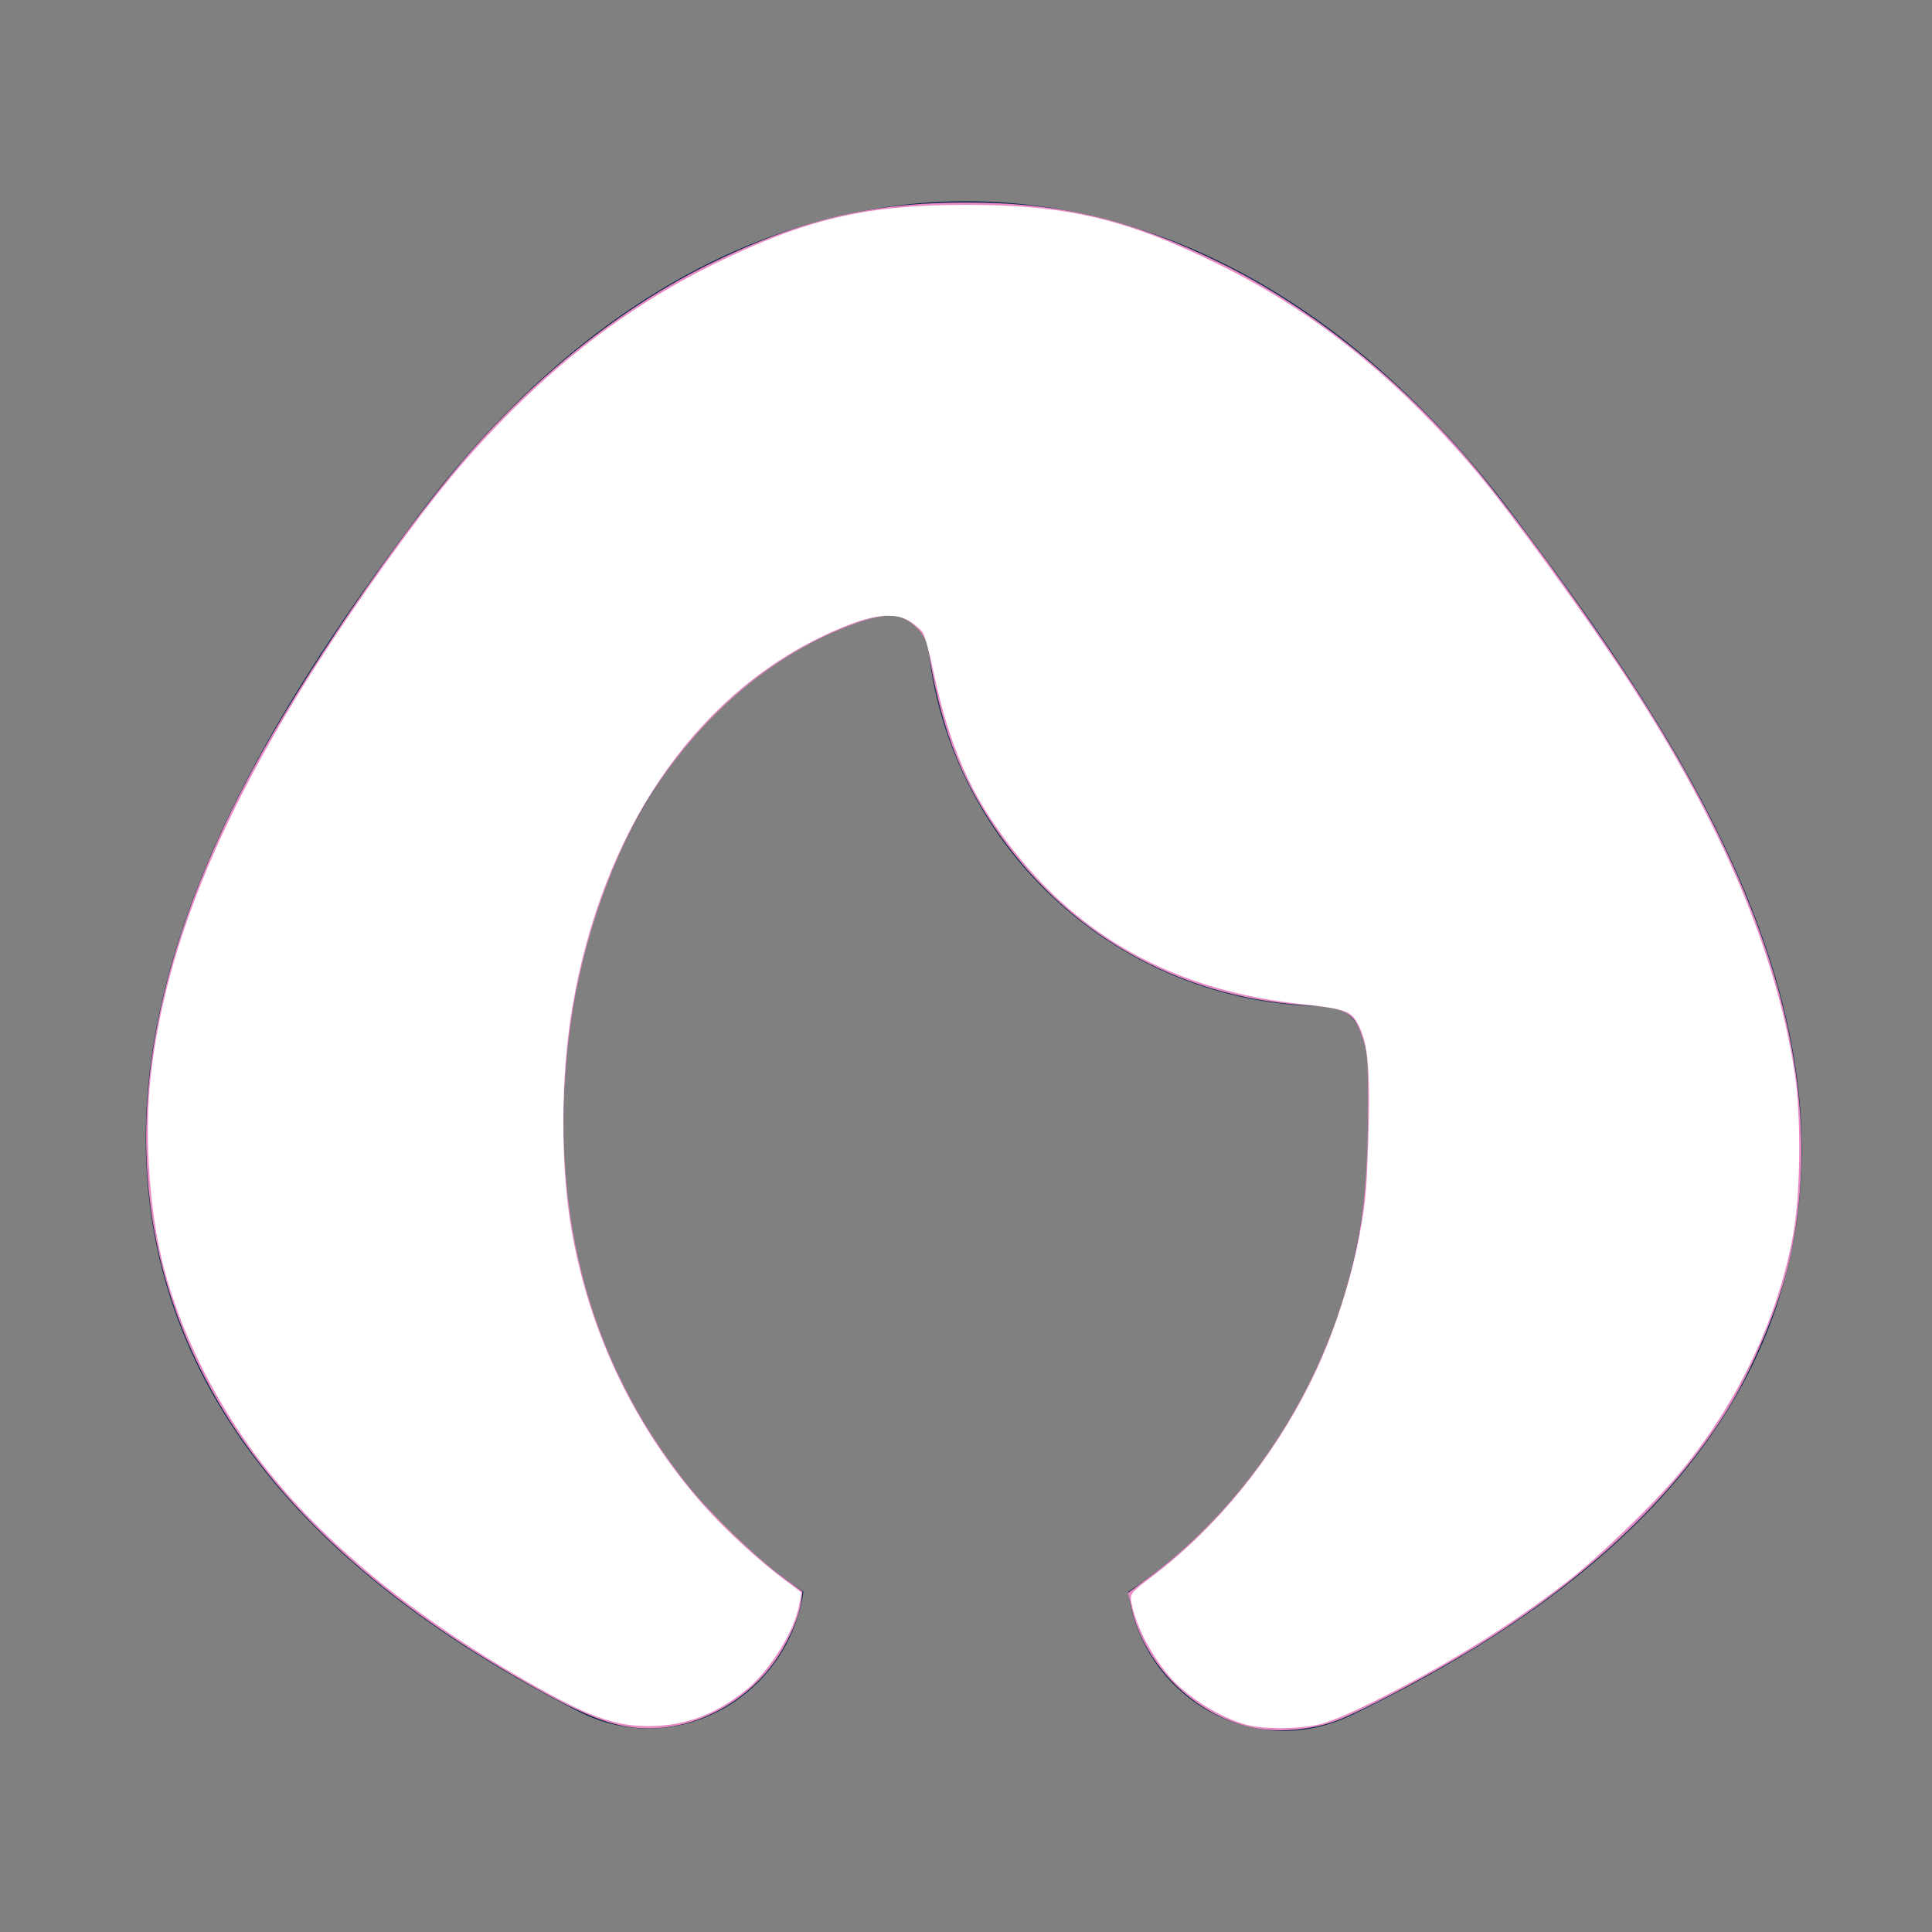 <svg xmlns:inkscape="http://www.inkscape.org/namespaces/inkscape" xmlns:sodipodi="http://sodipodi.sourceforge.net/DTD/sodipodi-0.dtd" xmlns="http://www.w3.org/2000/svg" xmlns:svg="http://www.w3.org/2000/svg" xmlns:rdf="http://www.w3.org/1999/02/22-rdf-syntax-ns#" xmlns:cc="http://creativecommons.org/ns#" xmlns:dc="http://purl.org/dc/elements/1.1/" width="800px" height="800px" viewBox="0 0 24 24" id="svg1" sodipodi:docname="hair-white.svg" inkscape:version="1.4 (86a8ad7, 2024-10-11)"><rect x="0" y="0" width="24" height="24" fill="#808080" stroke="none"/><defs id="defs1"></defs><title id="title1">hair_2_fill</title><g id="&#x9875;&#x9762;-1" stroke="none" stroke-width="1" fill="none" fill-rule="evenodd"><g id="Part" transform="translate(-288, -48)" fill-rule="nonzero"><g id="hair_2_fill" transform="translate(288, 48)"><path d="M24,0 L24,24 L0,24 L0,0 L24,0 Z M12.593,23.258 L12.582,23.26 L12.511,23.295 L12.492,23.299 L12.492,23.299 L12.477,23.295 L12.406,23.26 C12.396,23.256 12.387,23.259 12.382,23.265 L12.378,23.276 L12.361,23.703 L12.366,23.723 L12.377,23.736 L12.48,23.81 L12.495,23.814 L12.495,23.814 L12.507,23.81 L12.611,23.736 L12.623,23.72 L12.623,23.72 L12.627,23.703 L12.61,23.276 C12.608,23.266 12.601,23.259 12.593,23.258 L12.593,23.258 Z M12.858,23.145 L12.845,23.147 L12.66,23.24 L12.65,23.25 L12.65,23.25 L12.647,23.261 L12.665,23.691 L12.67,23.703 L12.67,23.703 L12.678,23.71 L12.879,23.803 C12.891,23.807 12.902,23.803 12.908,23.795 L12.912,23.781 L12.878,23.167 C12.875,23.155 12.867,23.147 12.858,23.145 L12.858,23.145 Z M12.143,23.147 C12.133,23.142 12.122,23.145 12.116,23.153 L12.11,23.167 L12.076,23.781 C12.075,23.793 12.083,23.802 12.093,23.805 L12.108,23.803 L12.309,23.71 L12.319,23.702 L12.319,23.702 L12.323,23.691 L12.34,23.261 L12.337,23.249 L12.337,23.249 L12.328,23.24 L12.143,23.147 Z" id="MingCute" fill-rule="nonzero"></path><path d="M18.8,6.4 C16.916,3.888 14.521,2.5 12,2.5 C9.479,2.5 7.084,3.888 5.2,6.4 C3.783,8.289 2.074,10.841 1.838,13.524 C1.717,14.908 1.985,16.325 2.857,17.673 C3.718,19.006 5.125,20.205 7.172,21.253 C8.431,21.899 9.803,21.034 9.981,19.771 C9.577,19.502 9.181,19.165 8.819,18.77 C7.806,17.665 7,16.047 7,14 C7,10.572 8.77,8.265 10.899,7.656 C11.181,7.576 11.499,7.788 11.533,8.08 C11.818,10.552 13.907,12.475 16.45,12.5 C17.124,12.506 17,13.561 17,14 C17,16.047 16.194,17.665 15.181,18.77 C14.818,19.166 14.42,19.504 14.016,19.773 C14.176,21.041 15.534,21.912 16.794,21.304 C18.959,20.26 20.438,19.061 21.332,17.719 C22.239,16.357 22.495,14.922 22.339,13.525 C22.039,10.834 20.201,8.268 18.8,6.4 Z" id="&#x8DEF;&#x5F84;" fill="#09244B"></path></g></g></g><path style="fill:#e88bc2;stroke:#e88bc2;stroke-width:0.982" d="m 518.191,714.791 c -23.362,-5.323 -43.72,-25.549 -49.152,-48.836 l -1.431,-6.134 9.344,-7.023 c 36.716,-27.598 65.594,-69.176 79.553,-114.54 7.631,-24.8 10.255,-44.151 10.415,-76.795 0.103,-21.024 -0.127,-25.084 -1.709,-30.214 -3.816,-12.369 -6.977,-14.358 -24.659,-15.511 -53.13,-3.465 -99.228,-29.981 -128.78,-74.077 -14.444,-21.553 -22.129,-42.449 -27.133,-73.777 -0.717,-4.488 -5.11,-9.775 -10.083,-12.135 -5.117,-2.428 -11.749,-1.504 -24.234,3.378 -31.282,12.231 -59.123,35.851 -80.162,68.01 -16.338,24.973 -29.404,61.664 -34.248,96.172 -10.384,73.972 6.248,139.484 48.838,192.371 9.782,12.147 26.791,28.615 38.417,37.195 l 8.612,6.356 -0.571,4.248 c -0.905,6.728 -6.082,17.95 -11.746,25.462 -12.224,16.211 -31.674,26.265 -50.811,26.265 -14.212,0 -26.862,-4.966 -56.01,-21.986 C 149.921,656.599 107.363,614.861 83.3,566.375 47.542,494.328 54.787,412.299 105.187,318.546 125.938,279.944 164.468,223.355 191.807,191.326 221.605,156.416 257.99,127.421 294.424,109.551 331.5,91.366 360.901,84.347 400,84.347 c 39.099,0 68.5,7.019 105.576,25.204 37.159,18.226 74.875,48.578 104.695,84.254 15.906,19.03 41.737,54.278 61.023,83.27 62.714,94.278 85.182,173.817 69.165,244.857 -4.202,18.638 -15.259,45.015 -26.181,62.454 -22.593,36.075 -58.37,69.531 -104.76,97.965 -19.5,11.952 -47.854,26.81 -57.522,30.142 -10.442,3.599 -24.037,4.523 -33.806,2.297 z" id="path1" transform="scale(0.03)"></path><path style="fill:#ffffff;stroke:#ffffff;stroke-width:0.982" d="m 516.257,713.716 c -11.288,-3.04 -25.186,-11.93 -32.384,-20.715 -7.454,-9.097 -13.266,-20.597 -14.859,-29.402 -0.642,-3.55 -0.609,-3.59 8.895,-10.828 26.36,-20.075 49.508,-48.571 65.263,-80.343 12.884,-25.982 22.189,-59.994 23.307,-85.192 1.749,-39.436 1.071,-53.267 -3.04,-62.012 -3.324,-7.072 -5.215,-7.834 -24.654,-9.946 -56.155,-6.101 -97.59,-30.749 -127.843,-76.049 -11.051,-16.547 -18.655,-35.943 -23.811,-60.74 -1.643,-7.9 -3.721,-15.483 -4.617,-16.852 -0.897,-1.368 -3.54,-3.607 -5.874,-4.975 -7.357,-4.312 -18.037,-2.407 -36.615,6.53 -53.697,25.832 -91.28,81.697 -103.537,153.902 -4.791,28.226 -4.973,64.763 -0.456,91.455 7.394,43.692 27.174,84.525 56.64,116.93 8.551,9.404 21.577,21.302 31.491,28.763 l 7.192,5.413 -0.882,4.744 c -2.081,11.19 -12.485,27.659 -22.389,35.441 -12.711,9.988 -24.899,14.409 -39.722,14.409 -13.897,0 -24.855,-4.03 -49.775,-18.305 C 173.144,669.916 137.514,641.112 112.302,610.027 90.451,583.084 73.697,549.472 66.91,518.959 61.974,496.77 60.41,468.05 62.915,445.601 69.863,383.319 100.326,316.835 160.173,233.335 c 20.495,-28.594 34.147,-45.071 52.486,-63.347 25.414,-25.326 53.043,-45.343 82.756,-59.959 C 333.92,91.089 358.415,85.303 400,85.325 c 41.898,0.022 65.965,5.707 104.585,24.704 39.244,19.304 73.592,46.897 106.134,85.262 13.712,16.166 45.672,60.08 63.13,86.741 38.35,58.569 61.102,112.201 68.757,162.082 2.764,18.008 2.533,49.246 -0.491,66.419 -6.151,34.93 -23.164,70.643 -47.461,99.628 -10.497,12.522 -33.033,34.254 -45.877,44.239 -23.202,18.037 -50.186,34.793 -79.755,49.522 -11.42,5.689 -19.089,8.861 -23.792,9.84 -8.678,1.807 -22.17,1.786 -28.972,-0.046 z" id="path2" transform="scale(0.03)"></path></svg>